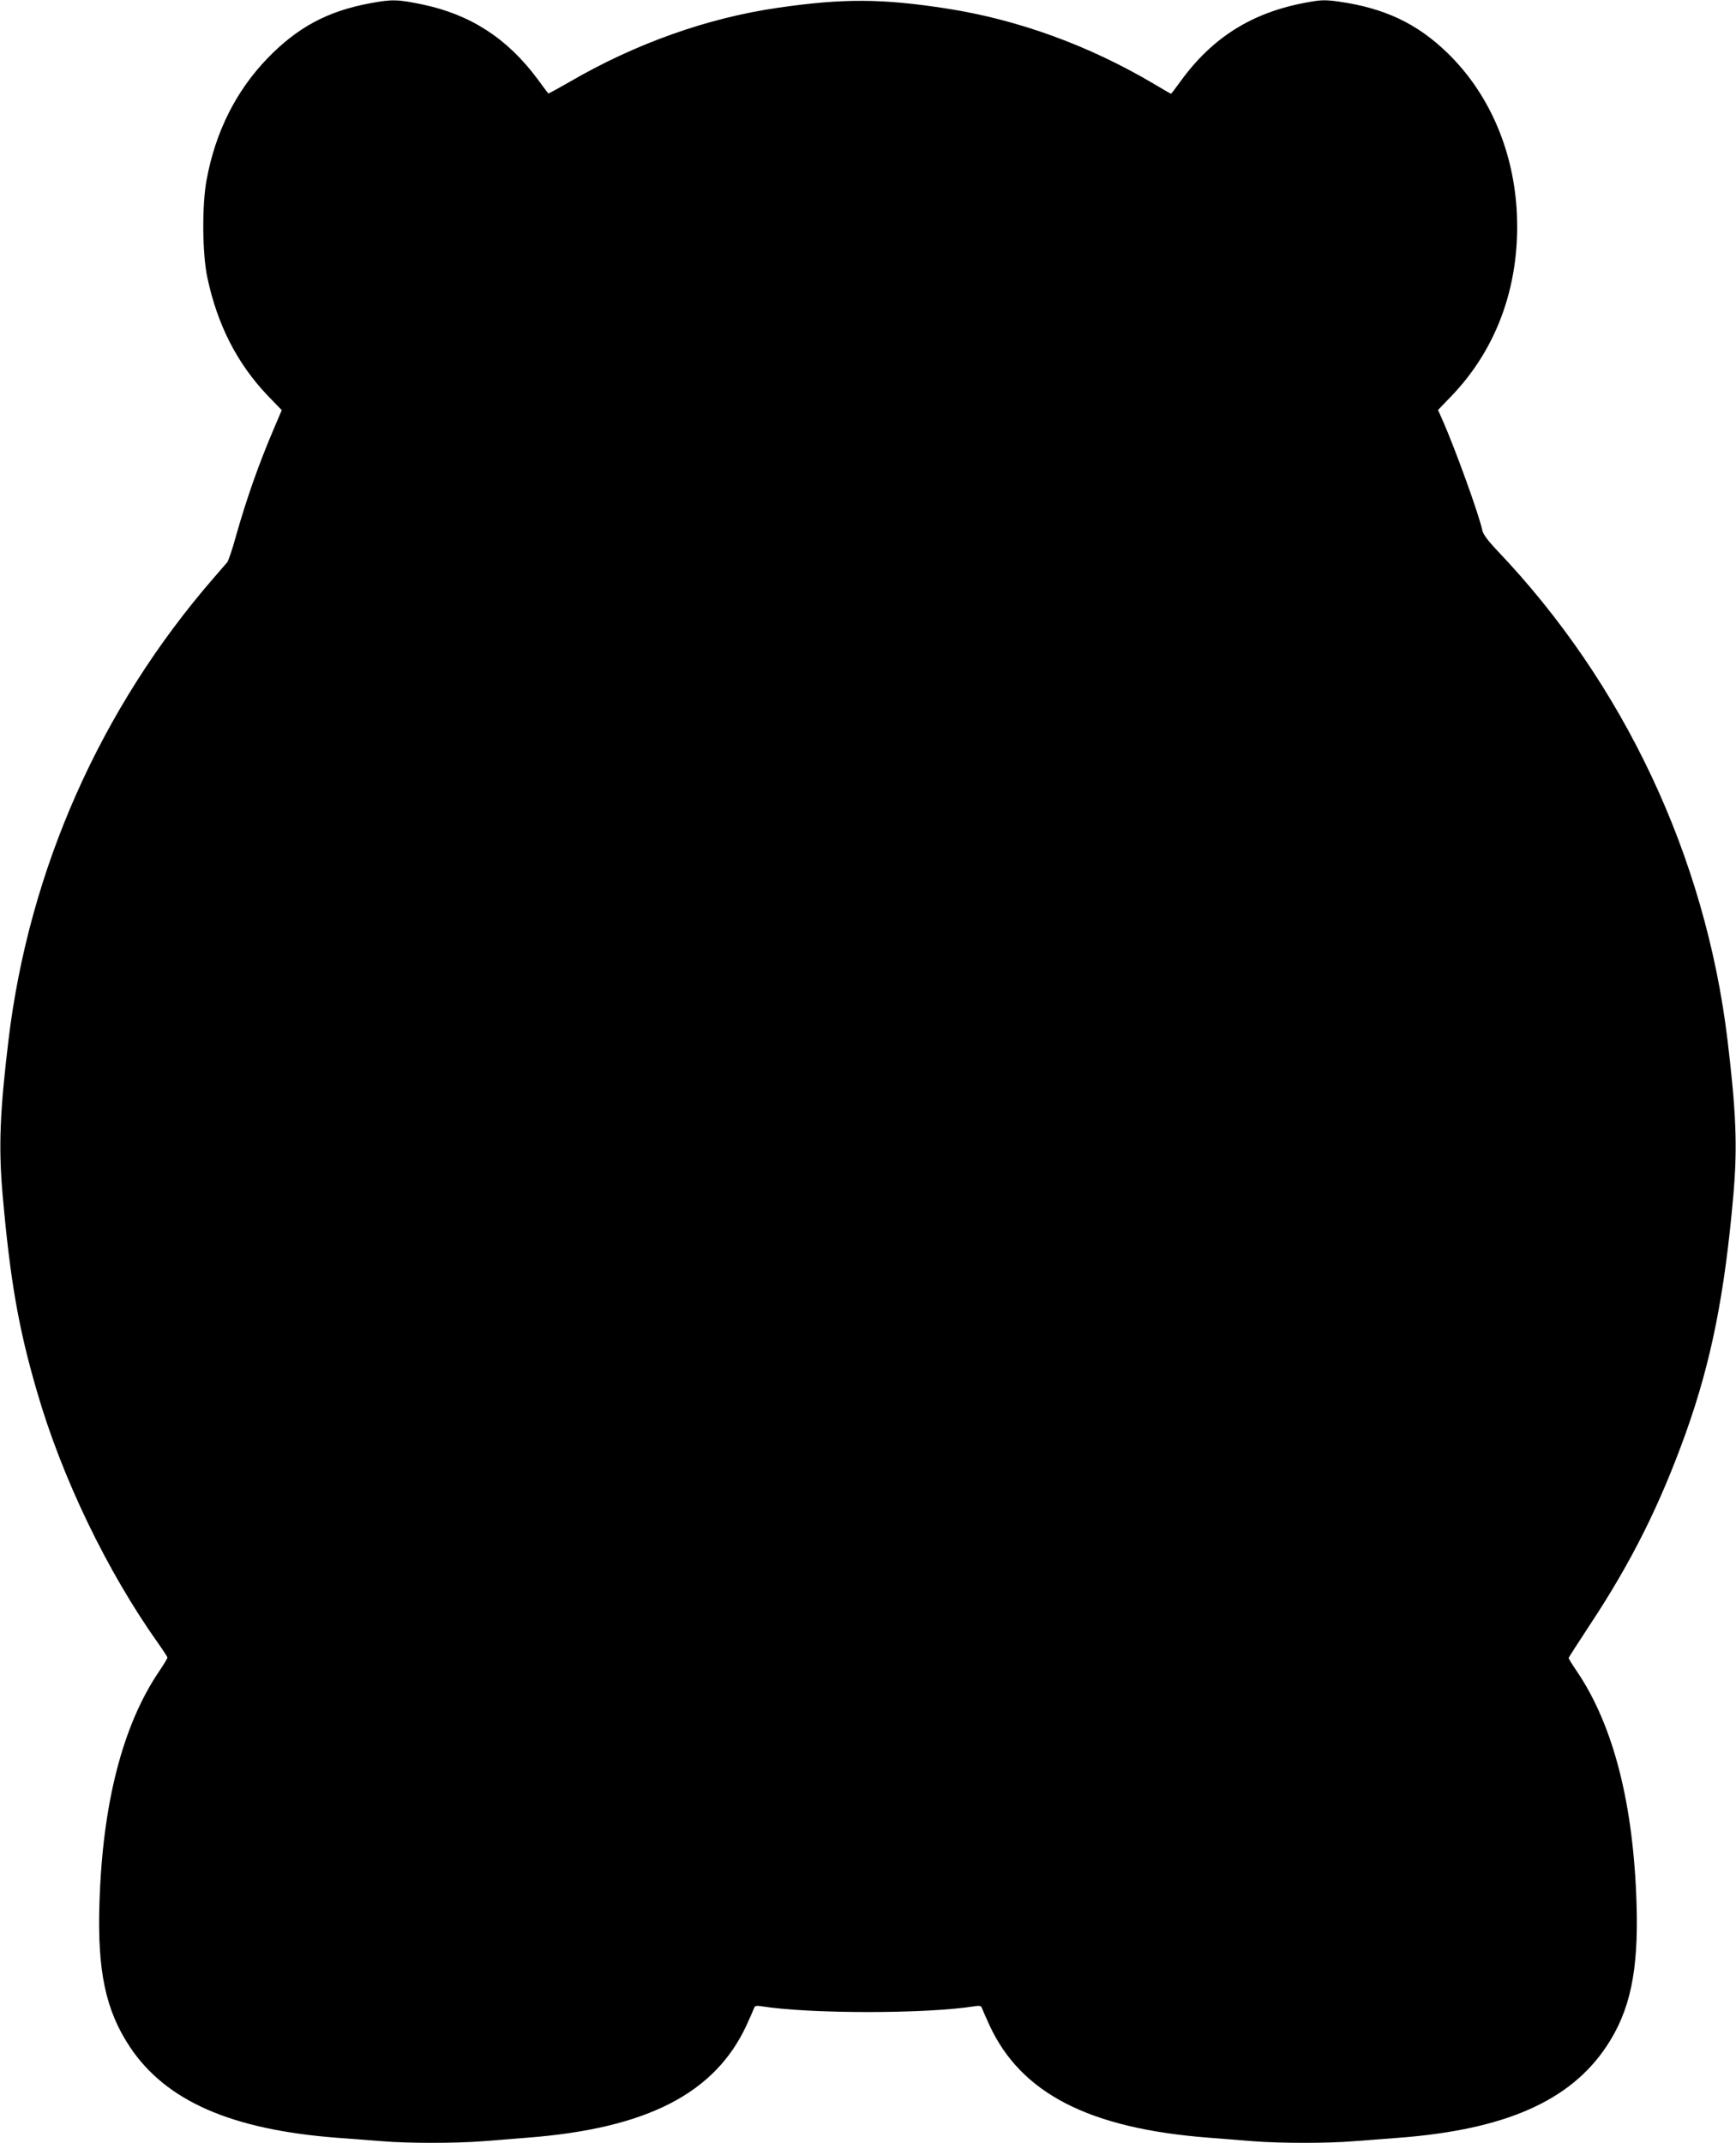 <?xml version="1.0" standalone="no"?>
<!DOCTYPE svg PUBLIC "-//W3C//DTD SVG 20010904//EN"
 "http://www.w3.org/TR/2001/REC-SVG-20010904/DTD/svg10.dtd">
<svg version="1.0" xmlns="http://www.w3.org/2000/svg"
 width="1037pt" height="1280pt" viewBox="0 0 1037 1280"
 preserveAspectRatio="xMidYMid meet">
<g transform="translate(0,1280) scale(0.1,-0.1)"
fill="#000000" stroke="none">
<path d="M2208 12780 c-252 -47 -432 -144 -610 -328 -188 -195 -311 -439 -364
-727 -28 -150 -26 -442 5 -585 60 -281 177 -510 358 -701 l86 -89 -46 -108
c-90 -210 -164 -420 -228 -646 -21 -77 -45 -147 -52 -155 -8 -9 -45 -52 -83
-96 -673 -776 -1100 -1738 -1223 -2755 -52 -433 -60 -638 -36 -920 45 -512 94
-798 205 -1179 150 -519 420 -1078 727 -1510 29 -41 53 -78 53 -82 0 -5 -23
-44 -52 -86 -216 -321 -336 -788 -354 -1383 -13 -403 37 -639 182 -857 216
-324 608 -495 1244 -543 80 -6 197 -15 262 -20 150 -13 443 -13 605 0 71 6
189 15 263 21 715 55 1122 265 1310 673 20 44 40 89 44 100 5 15 13 17 45 12
287 -46 985 -46 1272 0 32 5 40 3 45 -12 4 -11 24 -56 44 -100 188 -408 595
-618 1310 -673 74 -6 192 -15 263 -21 162 -13 455 -13 605 0 65 5 182 14 262
20 638 48 1028 219 1246 546 142 213 192 451 180 849 -18 597 -137 1065 -354
1388 -29 42 -52 80 -52 83 0 3 56 90 123 192 253 382 423 723 578 1155 151
423 232 828 284 1427 24 282 16 487 -36 920 -132 1093 -619 2128 -1375 2921
-56 59 -84 97 -89 120 -21 98 -163 490 -239 662 l-26 58 76 79 c284 293 422
689 393 1129 -25 362 -171 690 -412 924 -182 177 -377 269 -653 308 -82 11
-103 10 -190 -6 -324 -59 -562 -208 -753 -472 -29 -40 -54 -73 -56 -73 -2 0
-49 27 -104 60 -385 228 -810 383 -1236 449 -388 60 -616 61 -1005 5 -424 -61
-854 -214 -1249 -444 -68 -39 -124 -70 -126 -68 -2 2 -30 39 -62 83 -182 246
-403 389 -693 449 -144 30 -180 31 -312 6z"/>
</g>
</svg>
